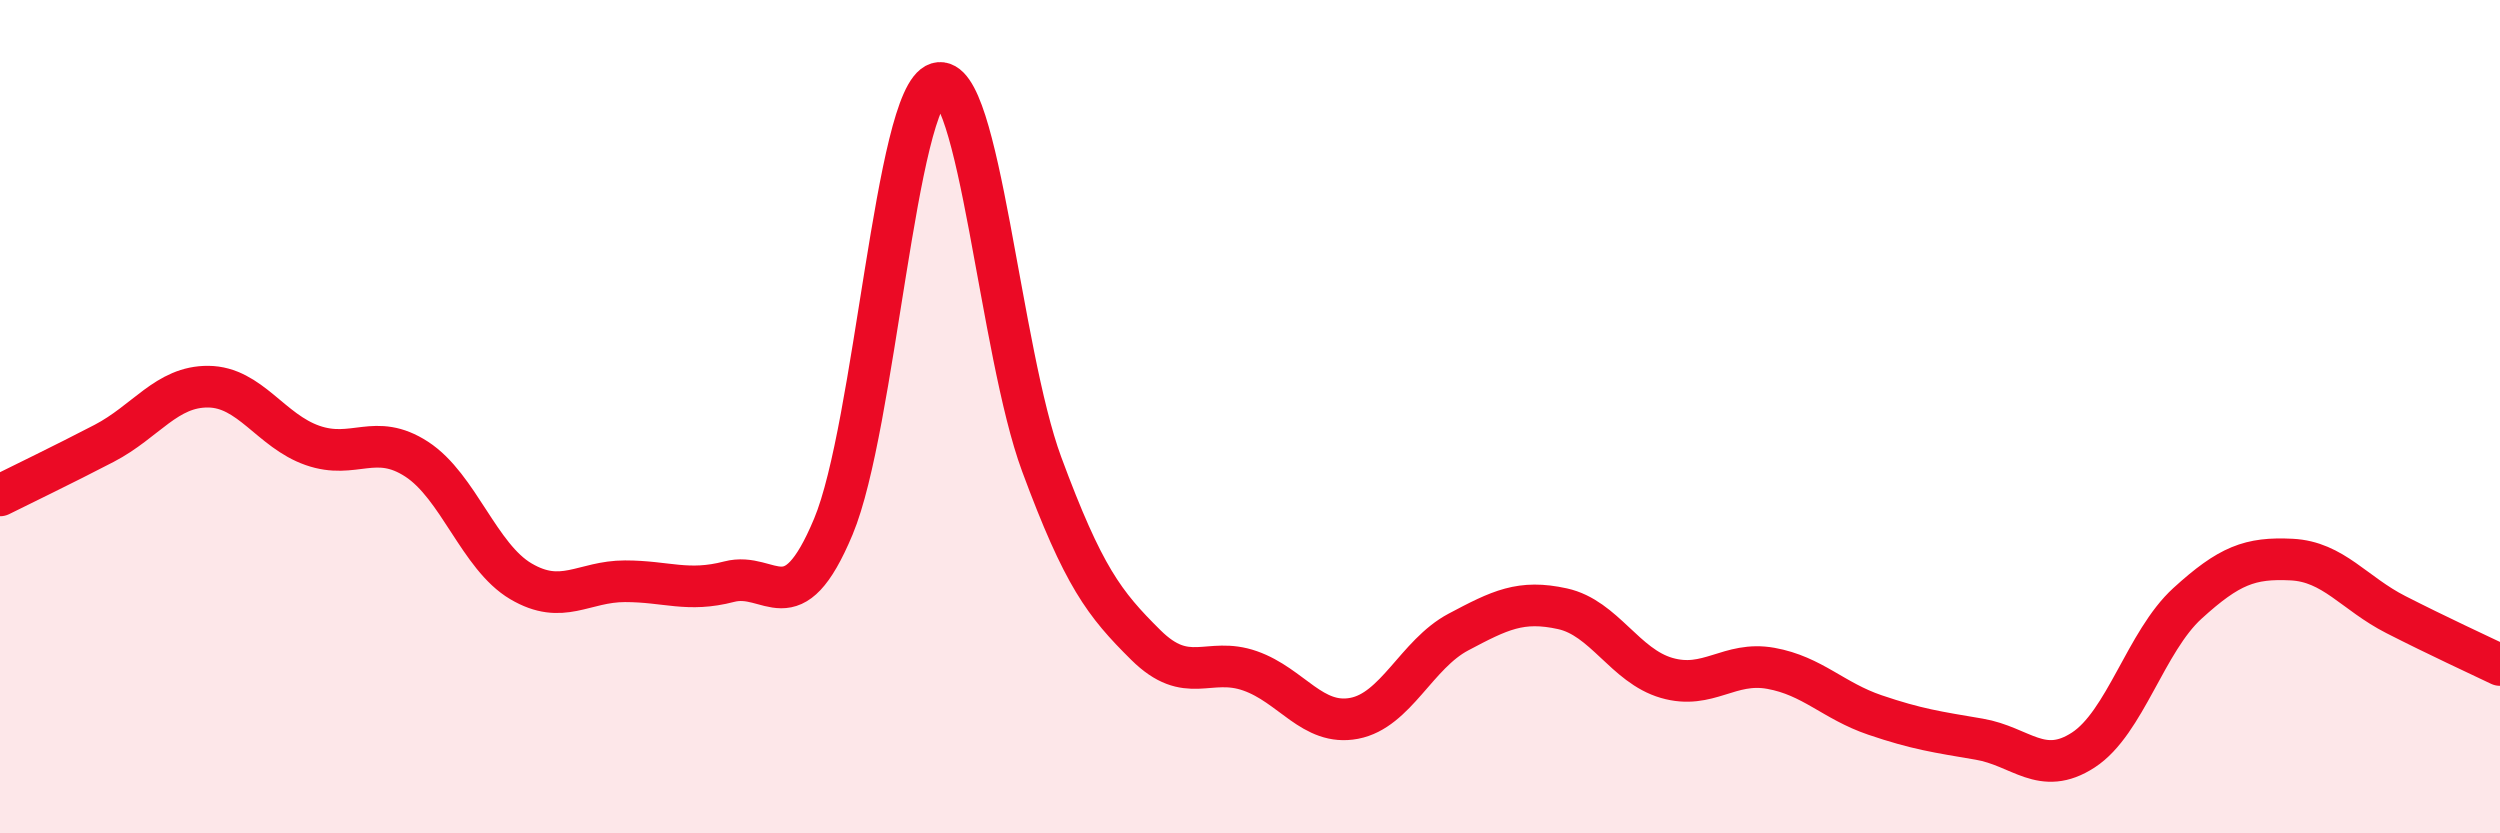 
    <svg width="60" height="20" viewBox="0 0 60 20" xmlns="http://www.w3.org/2000/svg">
      <path
        d="M 0,11.89 C 0.5,11.64 1.5,11.16 2.5,10.64 C 3.5,10.12 4,9.27 5,9.28 C 6,9.29 6.5,10.34 7.5,10.69 C 8.5,11.04 9,10.37 10,11.02 C 11,11.67 11.5,13.36 12.5,13.95 C 13.5,14.54 14,13.95 15,13.95 C 16,13.95 16.5,14.22 17.5,13.96 C 18.5,13.7 19,15.03 20,12.64 C 21,10.25 21.5,2.3 22.5,2 C 23.5,1.7 24,8.44 25,11.14 C 26,13.84 26.5,14.49 27.5,15.48 C 28.5,16.47 29,15.75 30,16.1 C 31,16.45 31.5,17.43 32.5,17.24 C 33.5,17.05 34,15.7 35,15.17 C 36,14.64 36.5,14.39 37.5,14.61 C 38.5,14.83 39,15.98 40,16.27 C 41,16.56 41.5,15.86 42.5,16.04 C 43.5,16.22 44,16.82 45,17.16 C 46,17.5 46.5,17.57 47.5,17.74 C 48.5,17.91 49,18.65 50,18 C 51,17.35 51.5,15.39 52.5,14.48 C 53.5,13.57 54,13.38 55,13.43 C 56,13.48 56.5,14.24 57.5,14.75 C 58.5,15.26 59.5,15.72 60,15.96L60 20L0 20Z"
        fill="#EB0A25"
        opacity="0.1"
        stroke-linecap="round"
        stroke-linejoin="round"
      />
      <path
        d="M 0,11.89 C 0.5,11.64 1.5,11.16 2.5,10.64 C 3.5,10.12 4,9.27 5,9.28 C 6,9.29 6.5,10.34 7.5,10.69 C 8.5,11.04 9,10.37 10,11.02 C 11,11.67 11.5,13.36 12.5,13.95 C 13.5,14.54 14,13.95 15,13.95 C 16,13.95 16.5,14.22 17.5,13.96 C 18.5,13.7 19,15.03 20,12.64 C 21,10.25 21.5,2.3 22.5,2 C 23.5,1.7 24,8.44 25,11.14 C 26,13.84 26.5,14.49 27.5,15.48 C 28.5,16.47 29,15.75 30,16.1 C 31,16.45 31.5,17.43 32.5,17.24 C 33.5,17.05 34,15.7 35,15.17 C 36,14.64 36.5,14.39 37.5,14.61 C 38.5,14.83 39,15.98 40,16.27 C 41,16.56 41.5,15.86 42.5,16.04 C 43.5,16.22 44,16.82 45,17.16 C 46,17.5 46.5,17.57 47.5,17.74 C 48.5,17.91 49,18.65 50,18 C 51,17.35 51.5,15.39 52.5,14.48 C 53.5,13.57 54,13.38 55,13.43 C 56,13.48 56.5,14.24 57.5,14.75 C 58.5,15.26 59.5,15.72 60,15.96"
        stroke="#EB0A25"
        stroke-width="1"
        fill="none"
        stroke-linecap="round"
        stroke-linejoin="round"
      />
    </svg>
  
